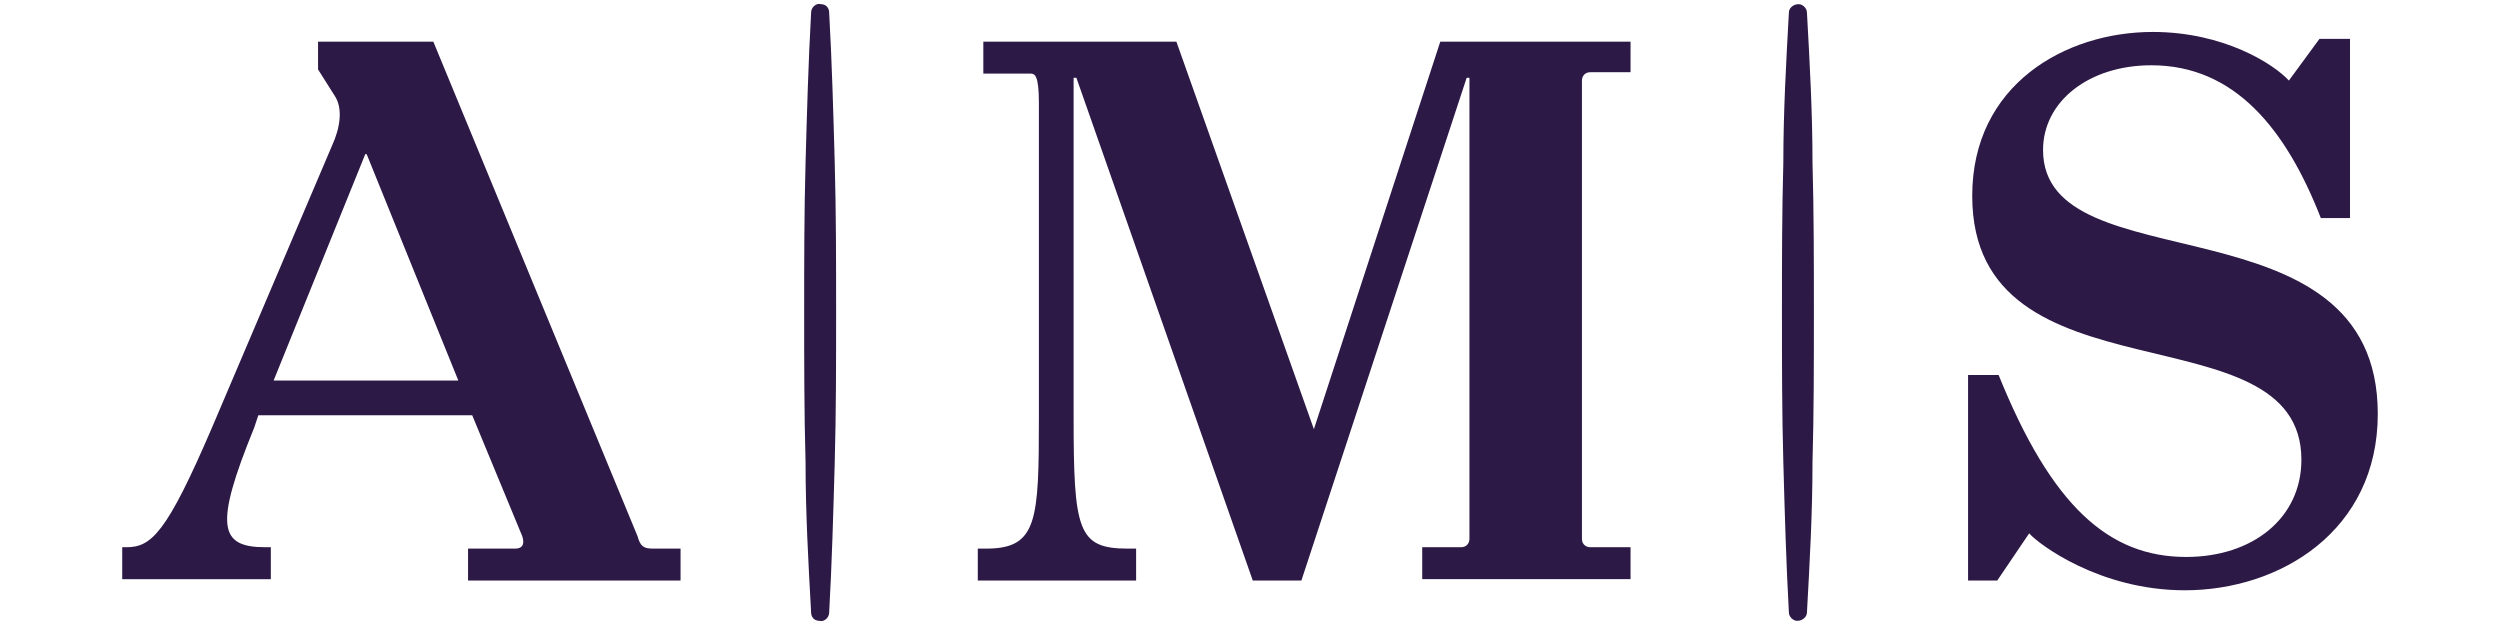 <?xml version="1.0" encoding="utf-8"?>
<!-- Generator: Adobe Illustrator 24.3.0, SVG Export Plug-In . SVG Version: 6.00 Build 0)  -->
<svg version="1.1" id="Warstwa_1" xmlns="http://www.w3.org/2000/svg" xmlns:xlink="http://www.w3.org/1999/xlink" x="0px" y="0px"
	 viewBox="0 0 180 45" style="enable-background:new 0 0 180 45;" xml:space="preserve">
<style type="text/css">
	.st0{fill:#2D1946;}
</style>
<path class="st0" d="M60.1,11.7c0.1,3.6,0.1,7.2,0.1,10.8c0,3.6,0,7.2-0.1,10.8c-0.1,3.6-0.2,7.2-0.4,10.8c0,0.4-0.4,0.7-0.7,0.6
	c-0.4,0-0.6-0.3-0.6-0.6c-0.2-3.6-0.4-7.2-0.4-10.8c-0.1-3.6-0.1-7.2-0.1-10.8c0-3.6,0-7.2,0.1-10.8c0.1-3.6,0.2-7.2,0.4-10.8
	c0-0.4,0.4-0.7,0.7-0.6c0.4,0,0.6,0.3,0.6,0.6C59.9,4.5,60,8.1,60.1,11.7z M130.1,0.9c0-0.3-0.3-0.6-0.6-0.6c-0.4,0-0.7,0.3-0.7,0.6
	c-0.2,3.6-0.4,7.2-0.4,10.8c-0.1,3.6-0.1,7.2-0.1,10.8c0,3.6,0,7.2,0.1,10.8c0.1,3.6,0.2,7.2,0.4,10.8c0,0.3,0.3,0.6,0.6,0.6
	c0.4,0,0.7-0.3,0.7-0.6c0.2-3.6,0.4-7.2,0.4-10.8c0.1-3.6,0.1-7.2,0.1-10.8c0-3.6,0-7.2-0.1-10.8C130.5,8.1,130.3,4.5,130.1,0.9z
	 M47,39.5h2v2.3H33.7v-2.3h3.4c0.5,0,0.7-0.3,0.5-0.9L34,29.9H18.6l-0.3,0.9c-2.9,7.1-2.5,8.6,0.8,8.6h0.4v2.3H8.8v-2.3h0.3
	c1.8,0,2.9-1,6.2-8.7l8.6-20.2c0.6-1.3,0.8-2.7,0.2-3.6L22.9,5V3h8.3l14.7,35.6C46.1,39.3,46.3,39.5,47,39.5z M33,27.4l-6.6-16.3
	h-0.1l-6.6,16.3H33z M94.6,30.9L94.6,30.9L84.7,3H70.8v2.3h3.4c0.3,0,0.6,0.1,0.6,2.1V30c0,7.5-0.1,9.5-3.8,9.5h-0.6v2.3h11.4v-2.3
	h-0.6c-3.6,0-3.9-1.3-3.9-9.5V5.6h0.2l12.7,36.2h3.5l11.9-36.2h0.2v33.2c0,0.3-0.2,0.6-0.6,0.6h-2.8v2.3h15v-2.3h-2.9
	c-0.3,0-0.6-0.2-0.6-0.6v-33c0-0.3,0.2-0.6,0.6-0.6h2.9V3h-13.7L94.6,30.9z M147.1,10.8c0-3.5,3.3-6.1,7.8-6.1c6,0,9.7,4.6,12.2,11
	h2.1l0-12.9H167l-2.2,3c-1.1-1.2-4.7-3.5-9.8-3.5c-6.3,0-13,3.8-13,11.8c0,15.2,23.7,7.9,23.7,19c0,4.2-3.5,7-8.3,7
	c-5.6,0-9.7-3.7-13.5-13.1h-2.2v14.8h2.1l2.3-3.4c0.7,0.8,5.1,4.1,11.2,4.1c6.9,0,13.9-4.3,13.9-12.7
	C171.2,13.9,147.1,20.6,147.1,10.8z"/>
</svg>
